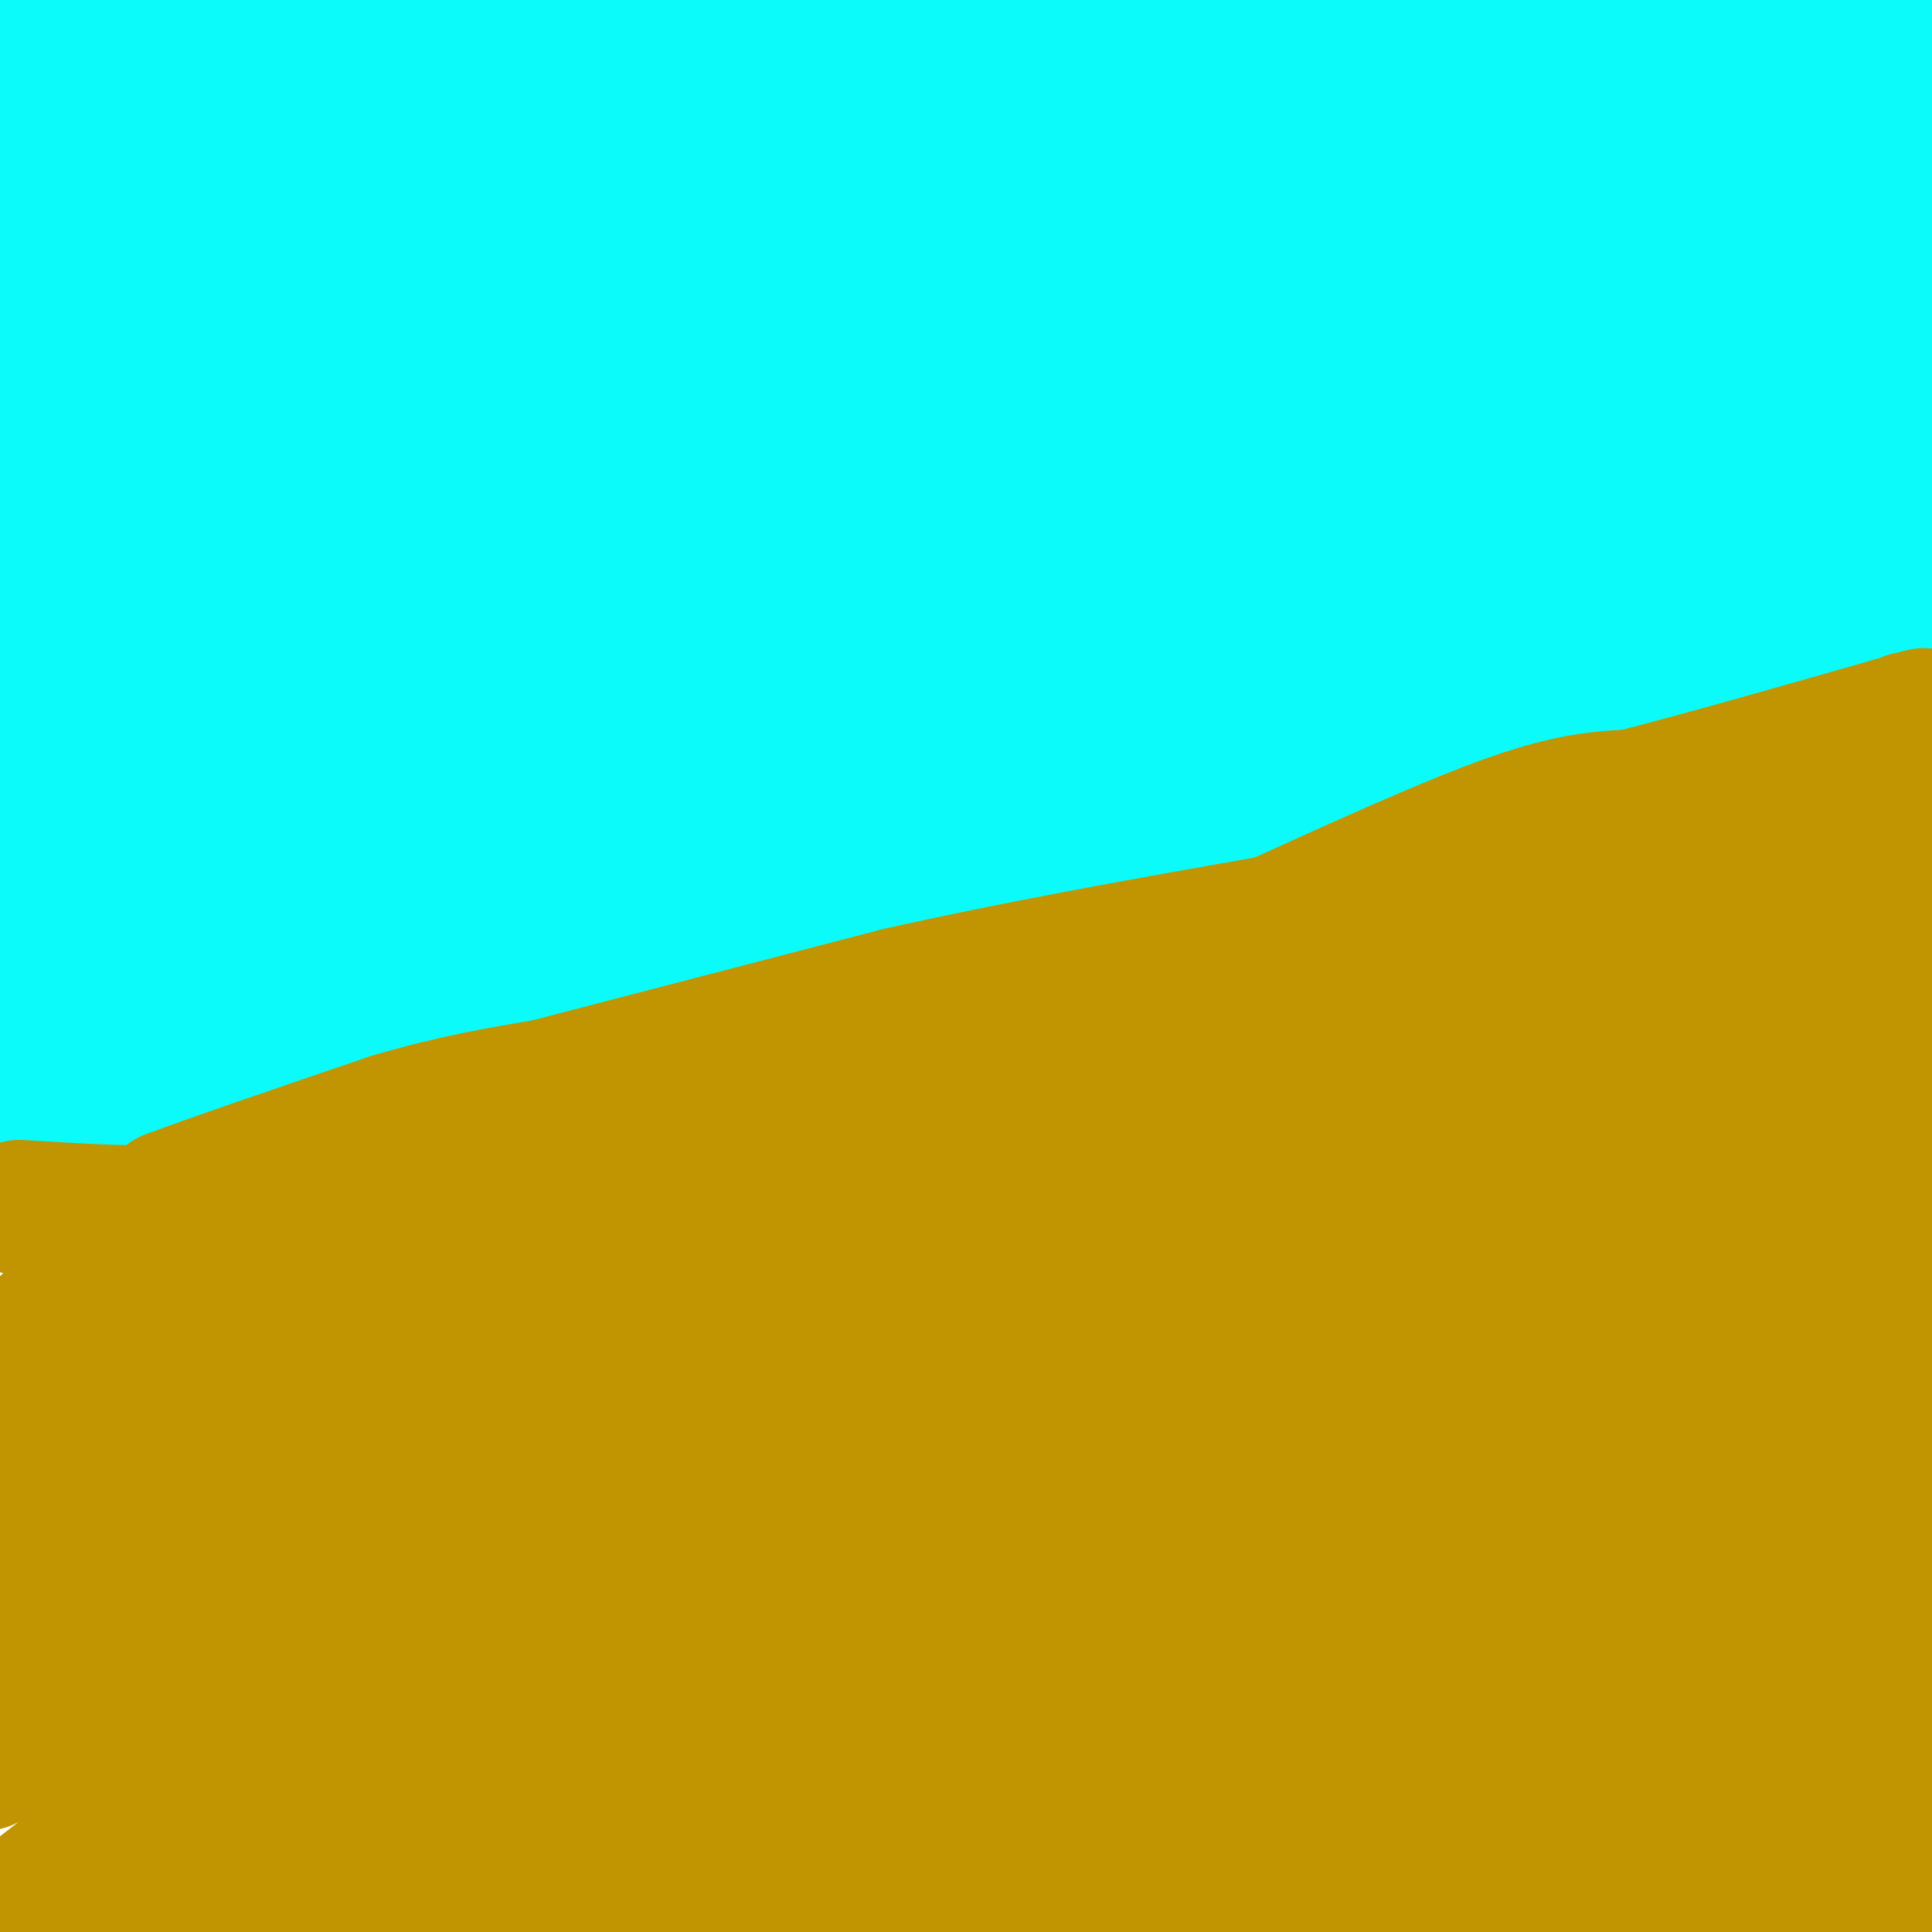 <svg viewBox='0 0 400 400' version='1.1' xmlns='http://www.w3.org/2000/svg' xmlns:xlink='http://www.w3.org/1999/xlink'><g fill='none' stroke='#0BFAFA' stroke-width='28' stroke-linecap='round' stroke-linejoin='round'><path d='M144,141c-6.756,0.711 -13.511,1.422 12,-8c25.511,-9.422 83.289,-28.978 63,-22c-20.289,6.978 -118.644,40.489 -217,74'/><path d='M2,185c-25.209,7.085 20.270,-12.201 65,-31c44.730,-18.799 88.711,-37.111 87,-34c-1.711,3.111 -49.115,27.645 -85,47c-35.885,19.355 -60.253,33.530 -55,25c5.253,-8.530 40.126,-39.765 75,-71'/><path d='M89,121c14.217,-13.411 12.260,-11.439 -6,0c-18.260,11.439 -52.822,32.344 -68,41c-15.178,8.656 -10.971,5.061 19,-29c29.971,-34.061 85.706,-98.589 88,-105c2.294,-6.411 -48.853,45.294 -100,97'/><path d='M22,125c-14.491,-7.890 -0.717,-76.114 4,-103c4.717,-26.886 0.378,-12.433 -2,-14c-2.378,-1.567 -2.794,-19.153 -7,-7c-4.206,12.153 -12.202,54.044 -16,84c-3.798,29.956 -3.399,47.978 -3,66'/><path d='M-1,142c-0.523,-8.767 -1.046,-17.534 1,-54c2.046,-36.466 6.662,-100.630 9,-81c2.338,19.630 2.399,123.054 2,152c-0.399,28.946 -1.257,-16.587 2,-57c3.257,-40.413 10.628,-75.707 18,-111'/><path d='M26,25c-8.929,60.333 -17.857,120.667 -11,118c6.857,-2.667 29.500,-68.333 35,-79c5.500,-10.667 -6.143,33.667 -8,42c-1.857,8.333 6.071,-19.333 14,-47'/><path d='M56,59c5.486,-18.029 12.200,-39.602 15,-49c2.800,-9.398 1.687,-6.620 0,-6c-1.687,0.620 -3.947,-0.916 -8,7c-4.053,7.916 -9.899,25.285 -13,30c-3.101,4.715 -3.457,-3.224 -1,-13c2.457,-9.776 7.729,-21.388 13,-33'/><path d='M59,25c-14.469,46.059 -28.938,92.118 -35,100c-6.062,7.882 -3.718,-22.413 2,-58c5.718,-35.587 14.809,-76.466 16,-54c1.191,22.466 -5.517,108.276 -1,119c4.517,10.724 20.258,-53.638 36,-118'/><path d='M77,14c7.718,-22.592 9.013,-20.073 9,-12c-0.013,8.073 -1.333,21.700 -6,54c-4.667,32.300 -12.679,83.273 -19,104c-6.321,20.727 -10.949,11.208 1,-21c11.949,-32.208 40.474,-87.104 69,-142'/><path d='M102,67c-16.867,36.022 -33.733,72.044 -28,69c5.733,-3.044 34.067,-45.156 61,-79c26.933,-33.844 52.467,-59.422 78,-85'/><path d='M193,16c-58.252,72.443 -116.503,144.886 -105,154c11.503,9.114 92.761,-45.101 134,-69c41.239,-23.899 42.459,-17.481 69,-27c26.541,-9.519 78.403,-34.974 30,-7c-48.403,27.974 -197.070,109.378 -223,128c-25.930,18.622 70.877,-25.536 120,-46c49.123,-20.464 50.561,-17.232 52,-14'/><path d='M270,135c19.045,-4.162 40.659,-7.565 48,-10c7.341,-2.435 0.410,-3.900 -30,6c-30.410,9.900 -84.301,31.167 -123,44c-38.699,12.833 -62.208,17.234 -70,19c-7.792,1.766 0.133,0.899 4,1c3.867,0.101 3.676,1.172 -7,6c-10.676,4.828 -31.838,13.414 -53,22'/><path d='M39,223c-20.422,6.444 -44.978,11.556 -22,5c22.978,-6.556 93.489,-24.778 164,-43'/><path d='M181,185c74.201,-19.874 177.703,-48.059 216,-60c38.297,-11.941 11.388,-7.638 -30,5c-41.388,12.638 -97.254,33.611 -92,30c5.254,-3.611 71.627,-31.805 138,-60'/><path d='M397,97c-1.250,1.083 -2.500,2.167 -2,2c0.500,-0.167 2.750,-1.583 5,-3'/><path d='M360,91c-16.960,7.155 -33.920,14.309 -57,21c-23.080,6.691 -52.279,12.917 -65,15c-12.721,2.083 -8.963,0.022 4,-6c12.963,-6.022 35.132,-16.006 67,-27c31.868,-10.994 73.434,-22.997 115,-35'/><path d='M398,61c-44.250,12.417 -88.500,24.833 -85,27c3.500,2.167 54.750,-5.917 106,-14'/><path d='M335,120c-12.131,4.238 -24.262,8.476 -35,11c-10.738,2.524 -20.083,3.333 -26,3c-5.917,-0.333 -8.405,-1.810 14,-13c22.405,-11.190 69.702,-32.095 117,-53'/><path d='M384,71c-16.045,5.767 -32.089,11.533 -34,13c-1.911,1.467 10.312,-1.366 13,-1c2.688,0.366 -4.158,3.932 -16,9c-11.842,5.068 -28.679,11.637 -48,18c-19.321,6.363 -41.125,12.521 -57,15c-15.875,2.479 -25.821,1.280 -32,0c-6.179,-1.280 -8.589,-2.640 -11,-4'/><path d='M199,121c-18.738,4.813 -60.085,18.847 -82,30c-21.915,11.153 -24.400,19.426 -12,1c12.400,-18.426 39.686,-63.550 62,-94c22.314,-30.450 39.657,-46.225 57,-62'/><path d='M224,2c-48.097,69.181 -96.194,138.362 -93,140c3.194,1.638 57.678,-64.267 85,-95c27.322,-30.733 27.481,-26.293 33,-31c5.519,-4.707 16.397,-18.561 -4,2c-20.397,20.561 -72.068,75.536 -72,81c0.068,5.464 51.877,-38.582 81,-61c29.123,-22.418 35.562,-23.209 42,-24'/><path d='M296,14c16.689,-11.037 37.411,-26.629 20,-9c-17.411,17.629 -72.956,68.480 -102,99c-29.044,30.520 -31.588,40.710 -26,37c5.588,-3.710 19.310,-21.320 51,-44c31.690,-22.680 81.350,-50.430 95,-60c13.650,-9.570 -8.710,-0.961 -31,11c-22.290,11.961 -44.512,27.275 -65,39c-20.488,11.725 -39.244,19.863 -58,28'/><path d='M180,115c-7.780,2.724 1.771,-4.466 12,-11c10.229,-6.534 21.137,-12.411 46,-23c24.863,-10.589 63.680,-25.891 97,-38c33.320,-12.109 61.142,-21.024 57,-15c-4.142,6.024 -40.247,26.988 -71,52c-30.753,25.012 -56.155,54.074 -65,63c-8.845,8.926 -1.132,-2.282 2,-7c3.132,-4.718 1.685,-2.945 9,-8c7.315,-5.055 23.393,-16.938 37,-27c13.607,-10.062 24.745,-18.303 36,-25c11.255,-6.697 22.628,-11.848 34,-17'/><path d='M374,59c2.798,4.798 -7.208,25.292 -6,26c1.208,0.708 13.631,-18.369 13,-17c-0.631,1.369 -14.315,23.185 -28,45'/><path d='M353,113c-5.646,6.745 -5.761,1.109 -7,-1c-1.239,-2.109 -3.603,-0.689 0,-5c3.603,-4.311 13.172,-14.351 22,-20c8.828,-5.649 16.915,-6.905 19,-11c2.085,-4.095 -1.833,-11.027 -2,-15c-0.167,-3.973 3.416,-4.986 7,-6'/><path d='M392,55c2.030,-0.928 3.606,-0.249 4,-4c0.394,-3.751 -0.394,-11.933 -1,-18c-0.606,-6.067 -1.030,-10.019 -3,-12c-1.970,-1.981 -5.485,-1.990 -9,-2'/><path d='M383,19c-23.392,2.565 -77.373,9.976 -110,13c-32.627,3.024 -43.900,1.660 -60,1c-16.100,-0.660 -37.029,-0.617 -7,-3c30.029,-2.383 111.014,-7.191 192,-12'/><path d='M398,18c7.833,-5.667 -68.583,-13.833 -145,-22'/><path d='M381,5c-35.140,5.526 -70.281,11.053 -77,11c-6.719,-0.053 14.982,-5.684 40,-8c25.018,-2.316 53.351,-1.316 44,-1c-9.351,0.316 -56.386,-0.053 -91,1c-34.614,1.053 -56.807,3.526 -79,6'/><path d='M218,14c-47.333,0.178 -94.667,0.356 -85,0c9.667,-0.356 76.333,-1.244 76,0c-0.333,1.244 -67.667,4.622 -135,8'/><path d='M74,22c5.514,1.399 86.798,0.897 110,1c23.202,0.103 -11.678,0.811 -42,-2c-30.322,-2.811 -56.087,-9.141 -28,-13c28.087,-3.859 110.025,-5.245 128,-5c17.975,0.245 -28.012,2.123 -74,4'/><path d='M168,7c-29.644,0.711 -66.756,0.489 -27,0c39.756,-0.489 156.378,-1.244 273,-2'/><path d='M317,18c-28.426,4.350 -56.852,8.699 -58,9c-1.148,0.301 24.982,-3.447 62,-6c37.018,-2.553 84.922,-3.911 46,0c-38.922,3.911 -164.671,13.091 -227,16c-62.329,2.909 -61.237,-0.455 -48,-2c13.237,-1.545 38.618,-1.273 64,-1'/><path d='M156,34c-0.753,0.596 -34.634,2.588 -49,-1c-14.366,-3.588 -9.217,-12.754 -15,11c-5.783,23.754 -22.499,80.429 -33,113c-10.501,32.571 -14.789,41.038 -16,42c-1.211,0.962 0.654,-5.582 6,-10c5.346,-4.418 14.173,-6.709 23,-9'/><path d='M72,180c6.689,-2.733 11.911,-5.067 3,0c-8.911,5.067 -31.956,17.533 -55,30'/><path d='M20,210c-9.823,5.161 -6.880,3.064 -6,0c0.880,-3.064 -0.301,-7.094 -2,-10c-1.699,-2.906 -3.914,-4.687 -5,-4c-1.086,0.687 -1.043,3.844 -1,7'/><path d='M6,203c-0.500,3.167 -1.250,7.583 -2,12'/><path d='M4,215c-0.333,2.000 -0.167,1.000 0,0'/><path d='M373,117c0.000,0.000 11.000,-26.000 11,-26'/></g>
<g fill='none' stroke='#C09501' stroke-width='28' stroke-linecap='round' stroke-linejoin='round'><path d='M4,250c10.917,0.667 21.833,1.333 27,1c5.167,-0.333 4.583,-1.667 4,-3'/><path d='M35,248c8.333,-3.167 27.167,-9.583 46,-16'/><path d='M81,232c13.000,-3.833 22.500,-5.417 32,-7'/><path d='M113,225c0.000,0.000 73.000,-19.000 73,-19'/><path d='M186,206c25.167,-5.667 51.583,-10.333 78,-15'/><path d='M264,191c18.333,-8.333 36.667,-16.667 49,-21c12.333,-4.333 18.667,-4.667 25,-5'/><path d='M338,165c13.167,-3.333 33.583,-9.167 54,-15'/><path d='M392,150c9.500,-2.667 6.250,-1.833 3,-1'/><path d='M395,149c-3.524,15.262 -13.833,53.917 -21,88c-7.167,34.083 -11.190,63.595 -12,71c-0.810,7.405 1.595,-7.298 4,-22'/><path d='M366,286c6.077,-35.187 19.268,-112.153 25,-85c5.732,27.153 4.005,158.426 1,177c-3.005,18.574 -7.287,-75.550 -8,-122c-0.713,-46.450 2.144,-45.225 5,-44'/><path d='M389,212c2.376,-25.625 5.817,-67.687 6,-55c0.183,12.687 -2.891,80.122 -7,135c-4.109,54.878 -9.253,97.199 -13,94c-3.747,-3.199 -6.097,-51.919 -7,-81c-0.903,-29.081 -0.358,-38.522 0,-54c0.358,-15.478 0.531,-36.994 2,-52c1.469,-15.006 4.235,-23.503 7,-32'/><path d='M377,167c1.964,-5.633 3.374,-3.715 0,11c-3.374,14.715 -11.531,42.228 -23,79c-11.469,36.772 -26.249,82.805 -35,103c-8.751,20.195 -11.471,14.553 4,-32c15.471,-46.553 49.135,-134.015 54,-158c4.865,-23.985 -19.067,15.508 -43,55'/><path d='M334,225c-36.299,47.320 -105.547,138.120 -120,151c-14.453,12.880 25.890,-52.159 61,-102c35.110,-49.841 64.988,-84.483 67,-91c2.012,-6.517 -23.843,15.092 -51,39c-27.157,23.908 -55.616,50.117 -67,60c-11.384,9.883 -5.692,3.442 0,-3'/><path d='M224,279c17.200,-13.444 60.200,-45.556 96,-69c35.800,-23.444 64.400,-38.222 93,-53'/><path d='M363,185c-16.111,10.600 -32.222,21.200 -73,39c-40.778,17.800 -106.222,42.800 -90,36c16.222,-6.800 114.111,-45.400 212,-84'/><path d='M391,189c-81.241,44.405 -162.482,88.810 -203,110c-40.518,21.190 -40.314,19.164 -21,9c19.314,-10.164 57.738,-28.467 55,-31c-2.738,-2.533 -46.640,10.705 -91,28c-44.360,17.295 -89.180,38.648 -134,60'/><path d='M8,361c34.742,-15.472 69.484,-30.945 98,-42c28.516,-11.055 50.805,-17.693 78,-24c27.195,-6.307 59.296,-12.283 55,-11c-4.296,1.283 -44.988,9.824 -93,27c-48.012,17.176 -103.343,42.986 -93,38c10.343,-4.986 86.360,-40.770 125,-57c38.640,-16.230 39.903,-12.908 43,-14c3.097,-1.092 8.028,-6.598 -15,1c-23.028,7.598 -74.014,28.299 -125,49'/><path d='M81,328c-37.608,15.043 -69.130,28.151 -61,19c8.130,-9.151 55.910,-40.559 89,-62c33.090,-21.441 51.488,-32.914 82,-46c30.512,-13.086 73.137,-27.786 88,-34c14.863,-6.214 1.963,-3.942 -37,10c-38.963,13.942 -103.989,39.555 -96,38c7.989,-1.555 88.995,-30.277 170,-59'/><path d='M316,194c28.980,-9.907 16.430,-5.173 3,-2c-13.430,3.173 -27.740,4.786 -58,16c-30.260,11.214 -76.470,32.030 -77,33c-0.530,0.970 44.621,-17.905 61,-26c16.379,-8.095 3.987,-5.410 -35,10c-38.987,15.410 -104.568,43.546 -145,58c-40.432,14.454 -55.716,15.227 -71,16'/><path d='M18,287c21.016,-8.270 42.032,-16.539 66,-23c23.968,-6.461 50.888,-11.113 32,-7c-18.888,4.113 -83.585,16.992 -58,6c25.585,-10.992 141.453,-45.855 154,-48c12.547,-2.145 -78.226,28.427 -169,59'/><path d='M43,274c-37.929,12.048 -48.250,12.667 -30,8c18.250,-4.667 65.071,-14.619 67,-16c1.929,-1.381 -41.036,5.810 -84,13'/><path d='M11,273c41.689,-10.133 83.378,-20.267 101,-26c17.622,-5.733 11.178,-7.067 -38,12c-49.178,19.067 -141.089,58.533 -233,98'/><path d='M42,283c-3.600,3.175 -7.199,6.351 -12,17c-4.801,10.649 -10.802,28.772 -13,31c-2.198,2.228 -0.592,-11.439 3,-25c3.592,-13.561 9.169,-27.018 8,-24c-1.169,3.018 -9.085,22.509 -17,42'/><path d='M11,324c-3.950,10.922 -5.324,17.228 -7,20c-1.676,2.772 -3.656,2.011 0,-12c3.656,-14.011 12.946,-41.272 10,-33c-2.946,8.272 -18.127,52.078 -2,49c16.127,-3.078 63.564,-53.039 111,-103'/><path d='M123,245c12.536,-9.448 -11.623,18.434 -42,49c-30.377,30.566 -66.973,63.818 -36,52c30.973,-11.818 129.515,-68.706 176,-96c46.485,-27.294 40.912,-24.993 35,-23c-5.912,1.993 -12.162,3.679 -19,6c-6.838,2.321 -14.264,5.279 -56,34c-41.736,28.721 -117.782,83.206 -155,111c-37.218,27.794 -35.609,28.897 -34,30'/><path d='M48,306c-5.581,24.799 -11.161,49.598 -14,57c-2.839,7.402 -2.936,-2.593 4,-17c6.936,-14.407 20.906,-33.225 26,-36c5.094,-2.775 1.313,10.493 -4,30c-5.313,19.507 -12.156,45.254 -19,71'/><path d='M51,396c8.393,-9.286 16.786,-18.571 33,-29c16.214,-10.429 40.250,-22.000 34,-20c-6.250,2.000 -42.786,17.571 -66,29c-23.214,11.429 -33.107,18.714 -43,26'/><path d='M33,395c73.161,-19.042 146.321,-38.083 173,-46c26.679,-7.917 6.875,-4.708 -12,0c-18.875,4.708 -36.821,10.917 -62,20c-25.179,9.083 -57.589,21.042 -90,33'/><path d='M38,396c-2.078,-0.645 -4.156,-1.290 21,-15c25.156,-13.710 77.547,-40.485 125,-62c47.453,-21.515 89.968,-37.772 93,-35c3.032,2.772 -33.418,24.572 -62,40c-28.582,15.428 -49.294,24.485 -64,30c-14.706,5.515 -23.406,7.489 -30,9c-6.594,1.511 -11.083,2.561 3,-8c14.083,-10.561 46.738,-32.732 58,-41c11.262,-8.268 1.131,-2.634 -9,3'/><path d='M173,317c-24.914,10.955 -82.699,36.844 -74,39c8.699,2.156 83.880,-19.419 111,-28c27.120,-8.581 6.177,-4.166 -22,8c-28.177,12.166 -63.589,32.083 -99,52'/><path d='M89,388c-17.870,8.953 -13.044,5.336 30,-20c43.044,-25.336 124.307,-72.391 136,-73c11.693,-0.609 -46.186,45.229 -77,68c-30.814,22.771 -34.565,22.477 -35,20c-0.435,-2.477 2.447,-7.136 7,-11c4.553,-3.864 10.776,-6.932 17,-10'/><path d='M167,362c15.571,-6.651 45.998,-18.278 60,-24c14.002,-5.722 11.577,-5.541 1,3c-10.577,8.541 -29.308,25.440 -40,37c-10.692,11.560 -13.346,17.780 -16,24'/><path d='M195,388c70.333,-64.417 140.667,-128.833 153,-124c12.333,4.833 -33.333,78.917 -79,153'/><path d='M268,335c3.911,-9.378 7.822,-18.756 15,-35c7.178,-16.244 17.622,-39.356 16,-24c-1.622,15.356 -15.311,69.178 -29,123'/><path d='M270,394c30.762,-81.496 61.525,-162.992 62,-152c0.475,10.992 -29.337,114.472 -41,150c-11.663,35.528 -5.179,3.104 1,-19c6.179,-22.104 12.051,-33.887 18,-44c5.949,-10.113 11.974,-18.557 18,-27'/><path d='M328,302c2.929,-10.476 1.250,-23.167 2,-4c0.750,19.167 3.929,70.190 9,77c5.071,6.810 12.036,-30.595 19,-68'/><path d='M358,307c3.298,10.619 2.042,71.167 0,77c-2.042,5.833 -4.869,-43.048 -8,-55c-3.131,-11.952 -6.565,13.024 -10,38'/><path d='M340,367c-2.738,14.727 -4.584,32.546 -5,25c-0.416,-7.546 0.599,-40.456 3,-61c2.401,-20.544 6.190,-28.723 10,-49c3.810,-20.277 7.641,-52.651 5,-57c-2.641,-4.349 -11.755,19.329 -22,47c-10.245,27.671 -21.623,59.336 -33,91'/><path d='M298,363c-5.030,15.981 -1.105,10.434 -13,9c-11.895,-1.434 -39.611,1.244 -47,1c-7.389,-0.244 5.549,-3.412 13,-7c7.451,-3.588 9.415,-7.597 10,-10c0.585,-2.403 -0.207,-3.202 -1,-4'/><path d='M260,352c-1.333,-0.667 -4.167,-0.333 -7,0'/><path d='M253,352c-5.726,13.524 -11.452,27.048 -6,35c5.452,7.952 22.083,10.333 -7,11c-29.083,0.667 -103.881,-0.381 -126,-3c-22.119,-2.619 8.440,-6.810 39,-11'/><path d='M153,384c13.957,-2.722 29.351,-4.029 31,-5c1.649,-0.971 -10.445,-1.608 -31,1c-20.555,2.608 -49.572,8.462 -40,8c9.572,-0.462 57.731,-7.240 109,-10c51.269,-2.760 105.648,-1.503 106,0c0.352,1.503 -53.324,3.251 -107,5'/><path d='M221,383c-30.440,1.750 -53.042,3.625 -47,5c6.042,1.375 40.726,2.250 26,4c-14.726,1.750 -78.863,4.375 -143,7'/><path d='M57,399c-3.794,1.401 58.221,1.403 86,-1c27.779,-2.403 21.322,-7.211 64,-9c42.678,-1.789 134.490,-0.559 174,0c39.510,0.559 26.717,0.445 -3,3c-29.717,2.555 -76.359,7.777 -123,13'/><path d='M300,397c6.796,-0.879 13.592,-1.758 14,-2c0.408,-0.242 -5.571,0.152 -8,-1c-2.429,-1.152 -1.308,-3.848 0,-6c1.308,-2.152 2.802,-3.758 9,-4c6.198,-0.242 17.099,0.879 28,2'/><path d='M343,386c8.833,0.500 16.917,0.750 25,1'/></g>
</svg>